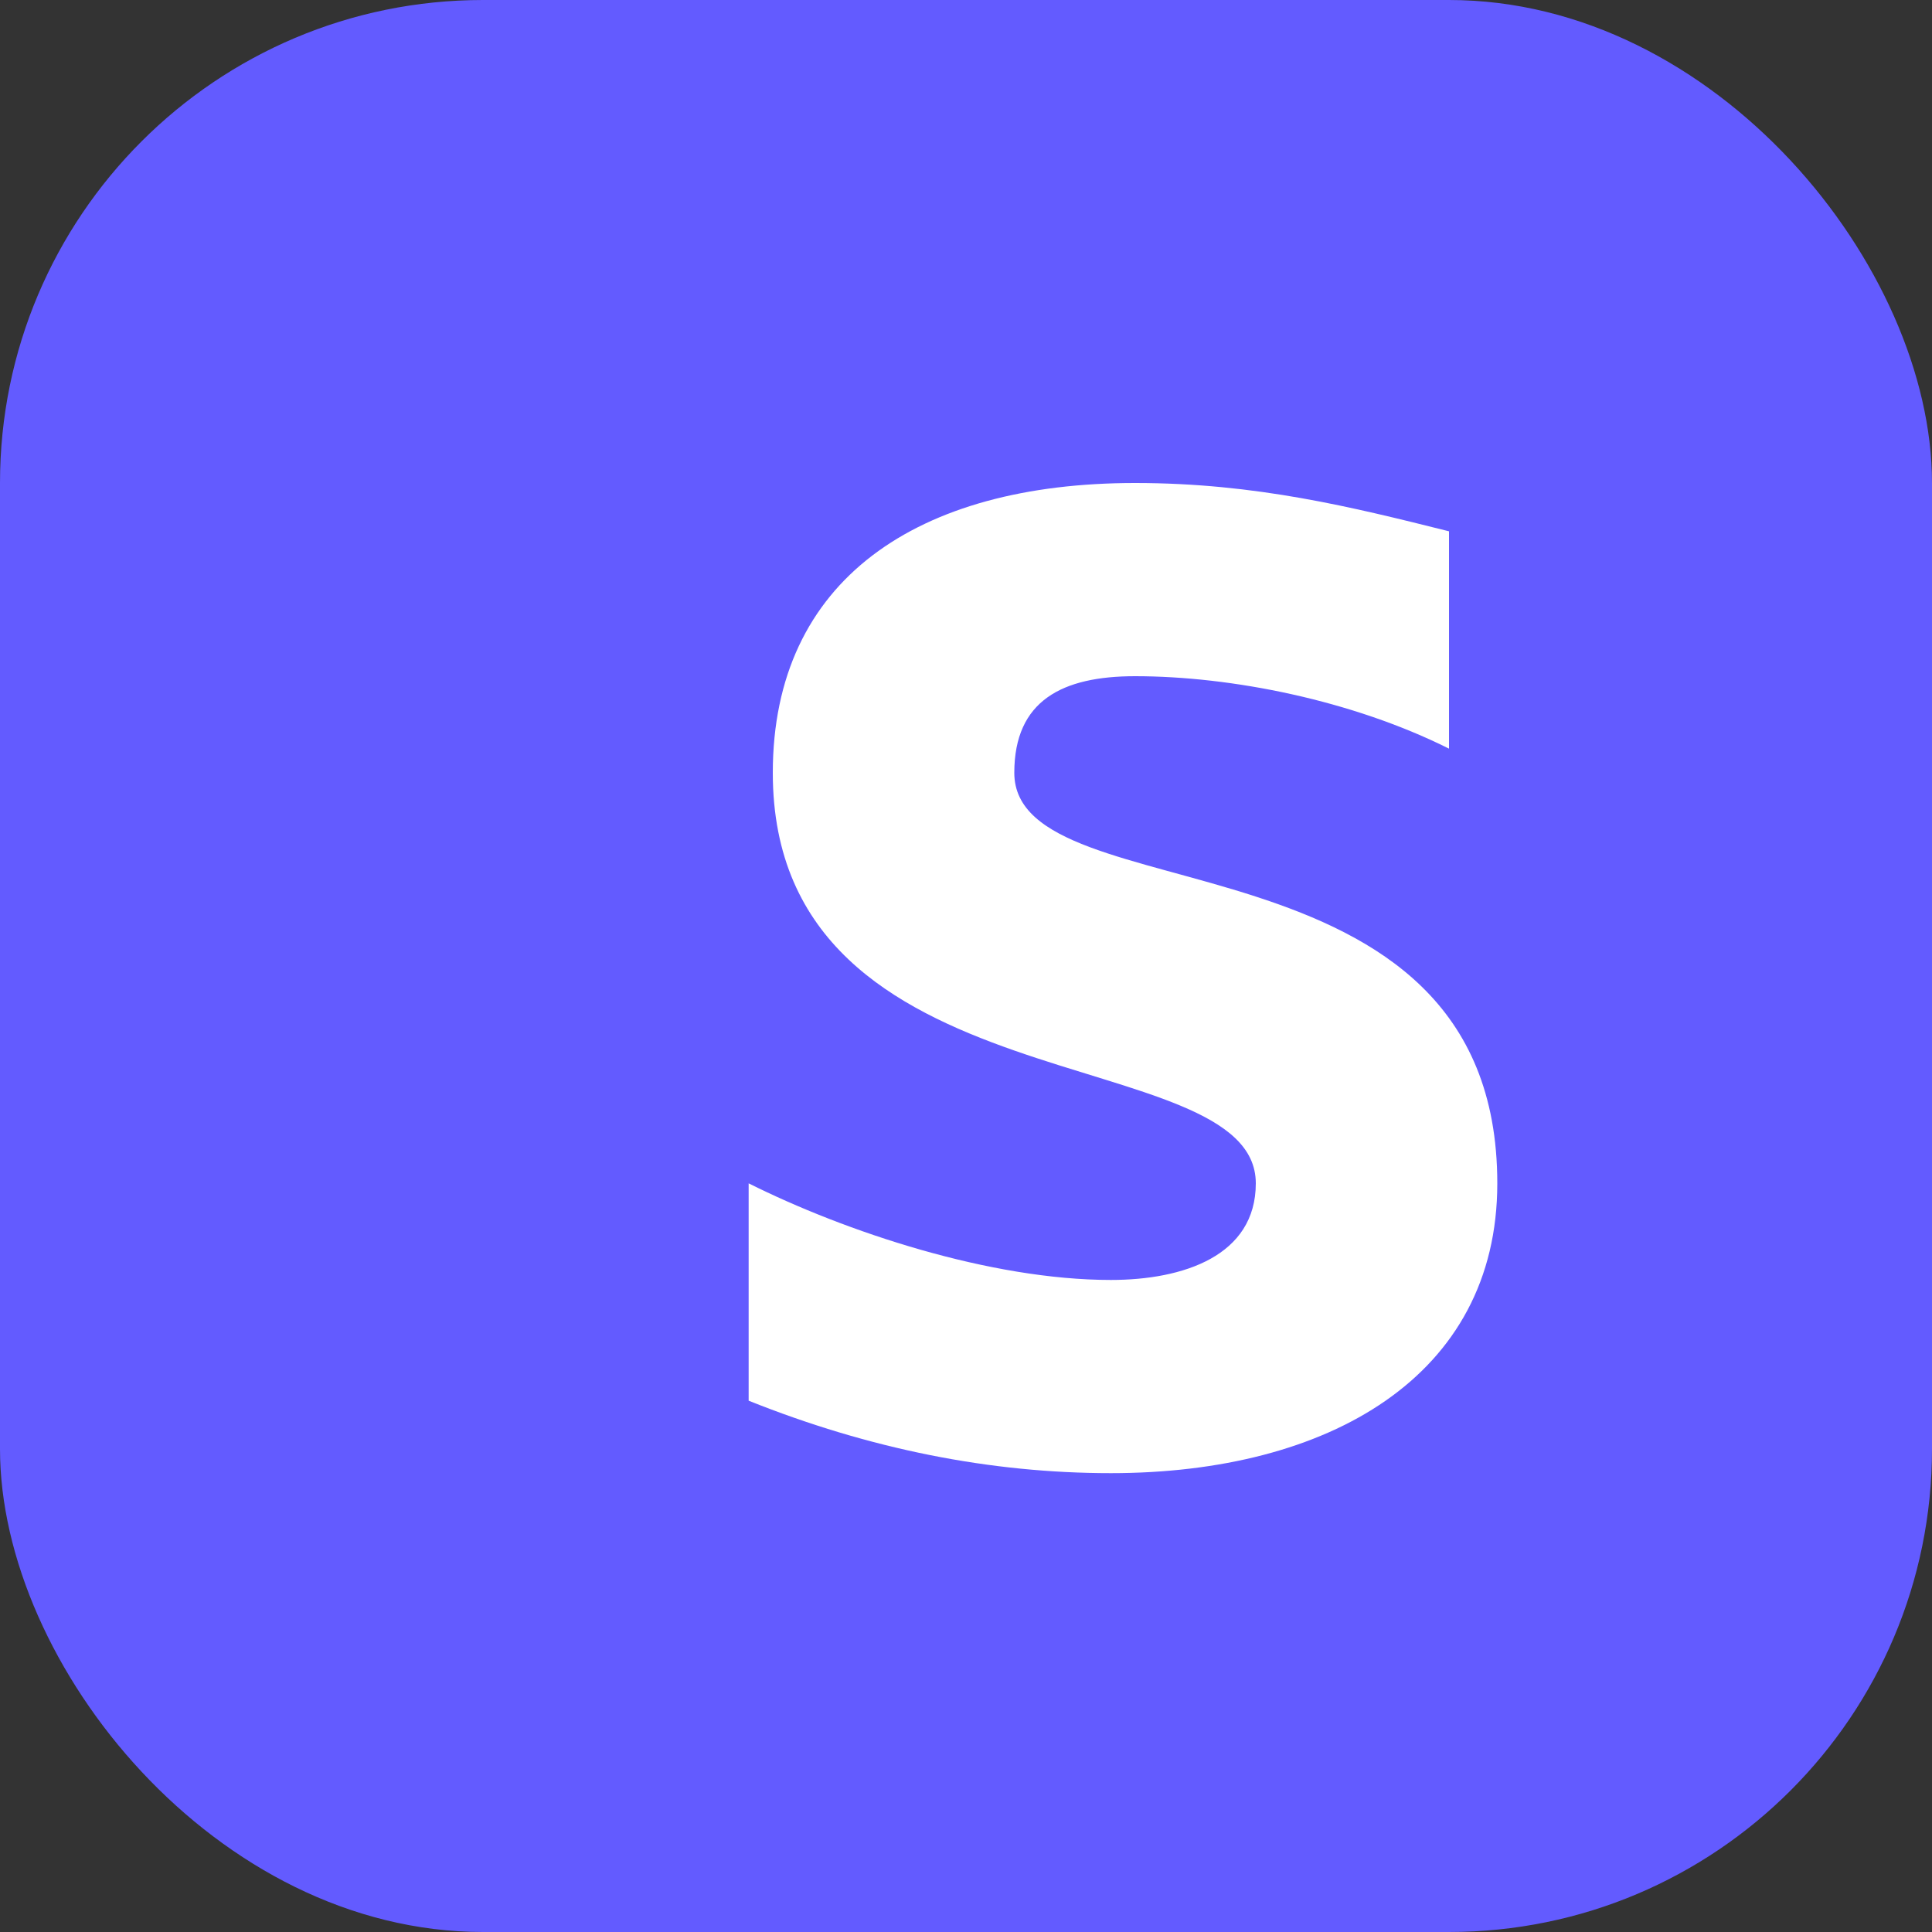 <svg width="32" height="32" viewBox="0 0 32 32" fill="none" xmlns="http://www.w3.org/2000/svg">
  <rect x="0" y="0" width="32" height="32" fill="#333333" stroke="none"/>
  <rect width="32" height="32" rx="8" fill="#635BFF"/>
  <path d="M16.8 12.8C16.8 11.6 17.6 11.2 18.8 11.2C20.4 11.2 22.4 11.6 24 12.4V8.8C22.4 8.4 20.8 8 18.8 8C15.2 8 12.8 9.6 12.8 12.8C12.8 18.4 20.8 17.2 20.8 19.6C20.8 20.8 19.6 21.2 18.4 21.2C16.4 21.2 14 20.4 12.4 19.6V23.2C14.4 24 16.4 24.4 18.4 24.4C22 24.4 24.8 22.8 24.8 19.6C24.8 13.6 16.8 15.2 16.8 12.8Z" fill="white"/>
</svg>